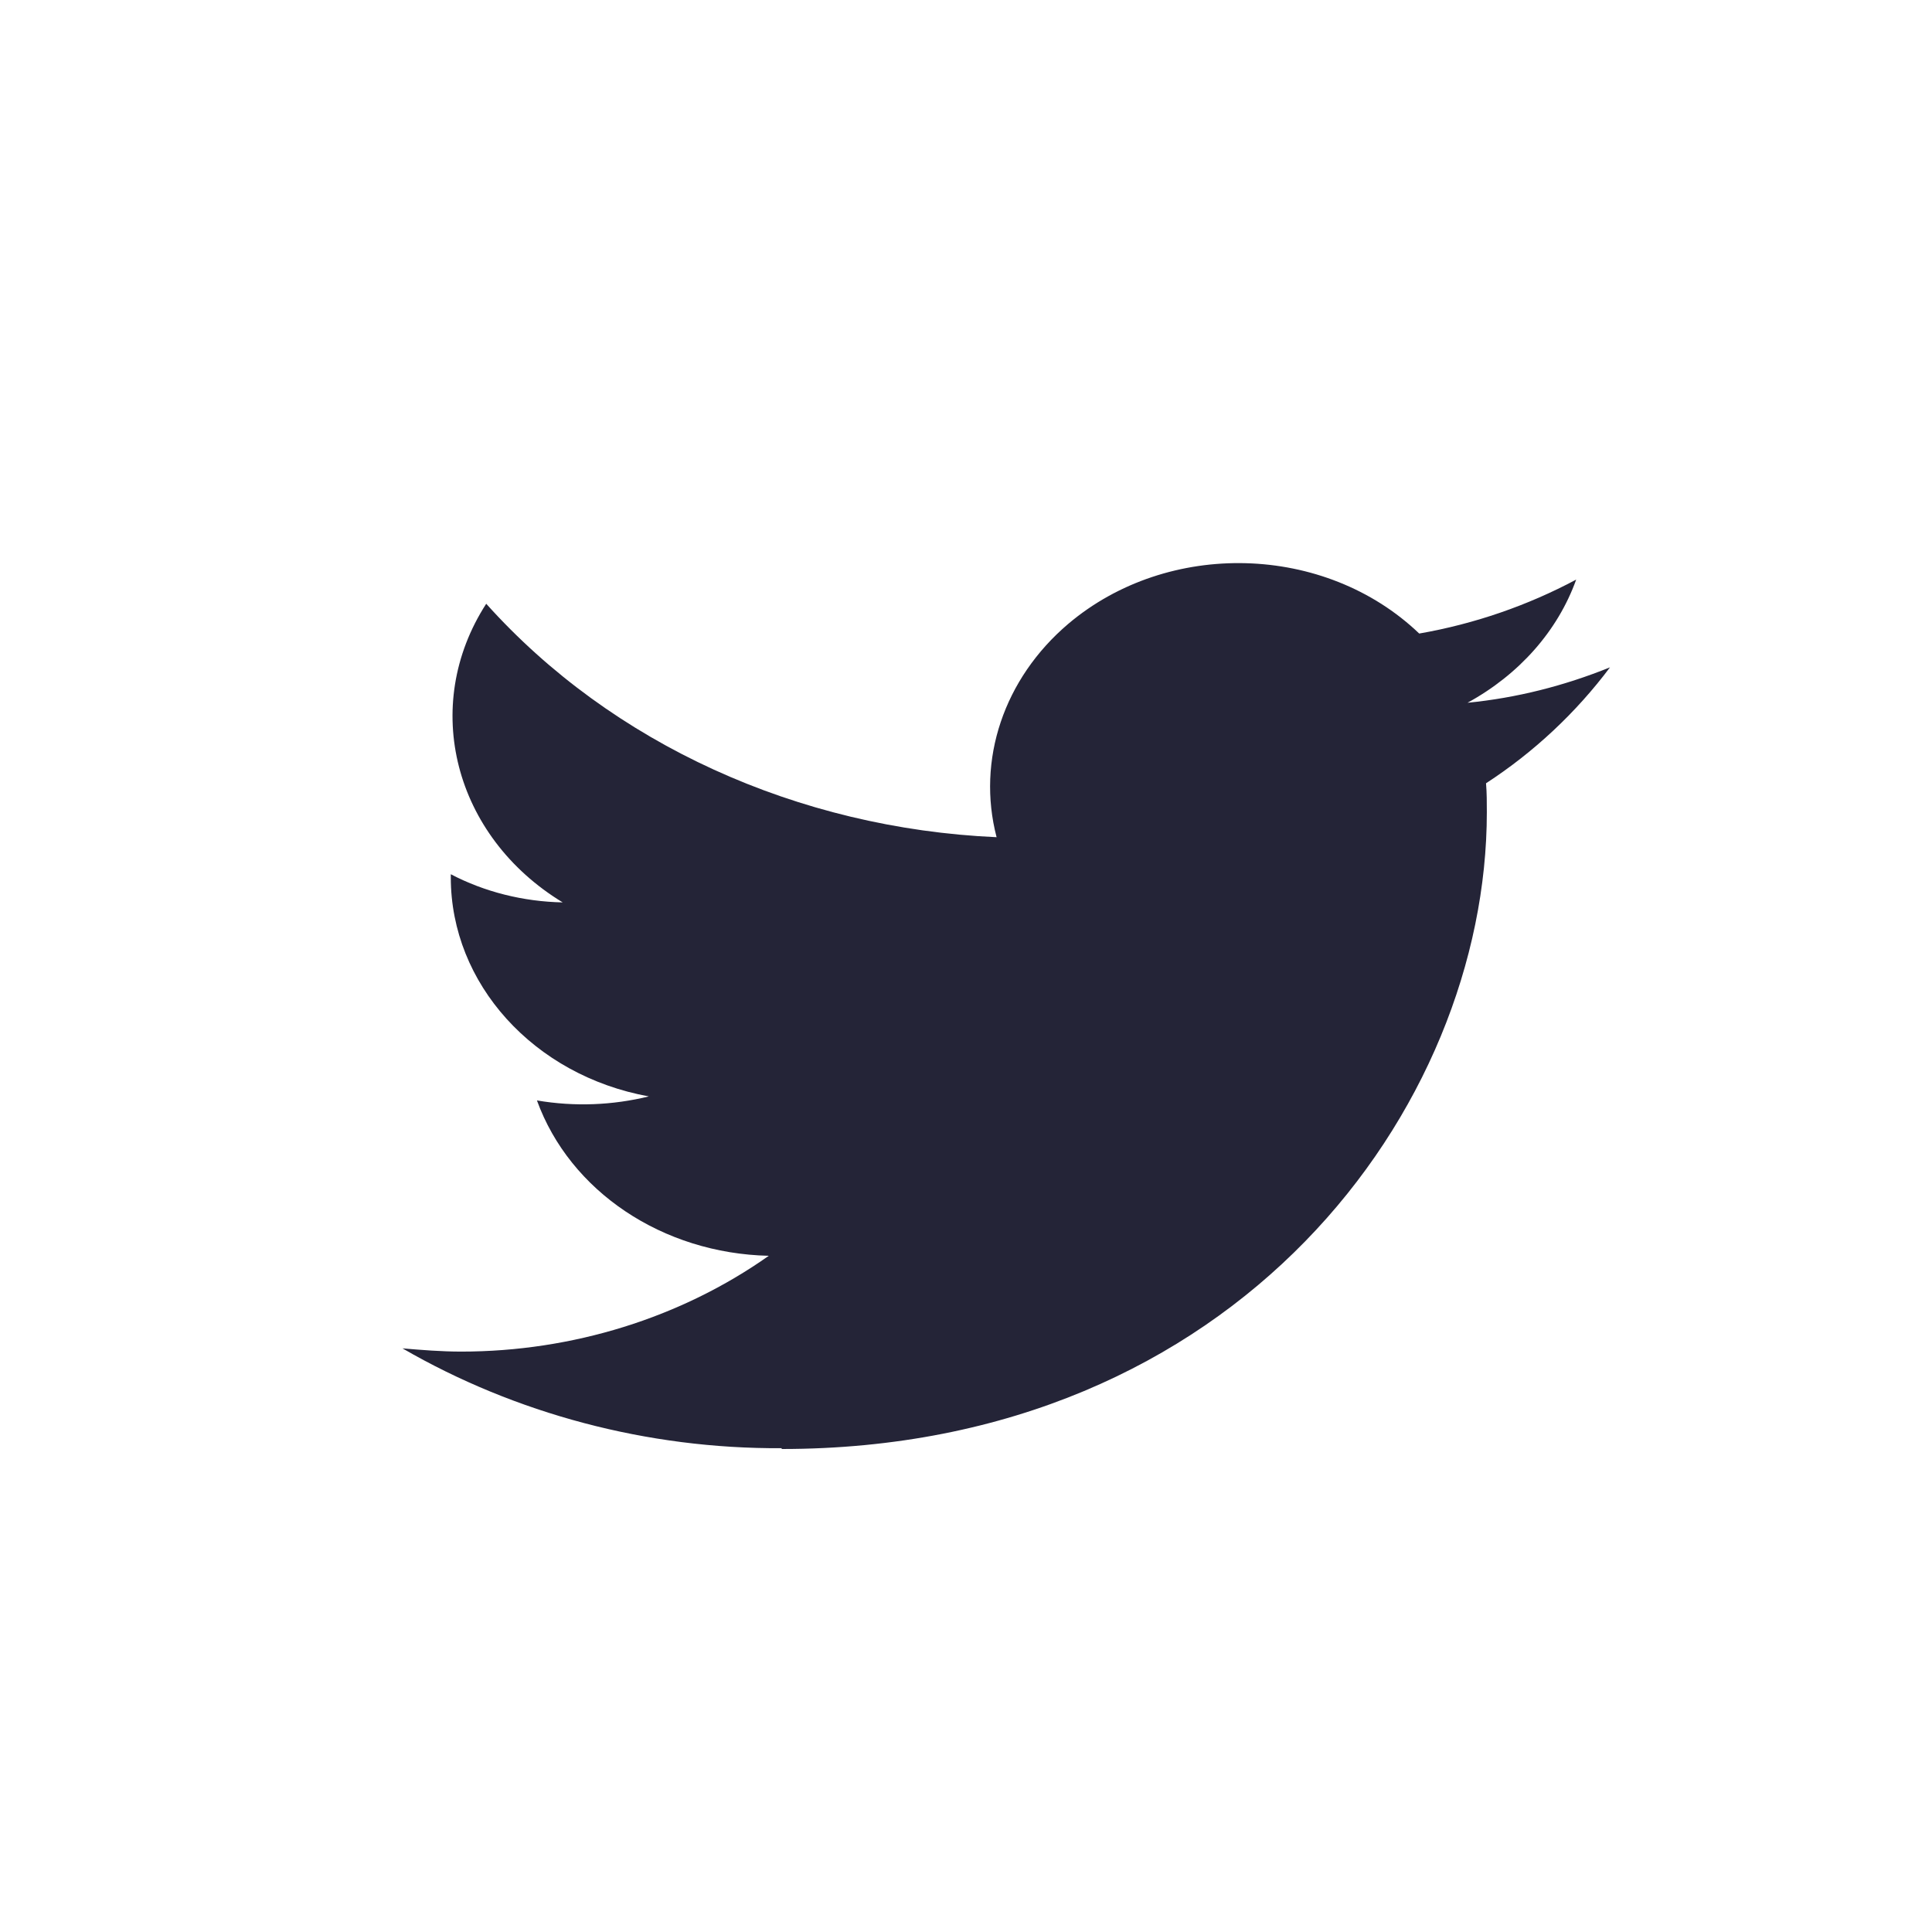<svg width="24" height="24" viewBox="0 0 24 24" fill="none" xmlns="http://www.w3.org/2000/svg" xmlns:xlink="http://www.w3.org/1999/xlink">
	<desc>
			Created with Pixso.
	</desc>
	<defs>
		<clipPath id="clip357_915">
			<rect id="Frame 1486" rx="0" width="23" height="23" transform="translate(0.5 0.5)" fill="white" fill-opacity="0"/>
		</clipPath>
	</defs>
	<rect id="Frame 1486" rx="0" width="23" height="23" transform="translate(0.5 0.5)" fill="#0C0C21" fill-opacity="0"/>
	<g clip-path="url(#clip357_915)">
		<path id="Logo" d="M18.46 9.73C18.47 9.85 18.47 9.97 18.47 10.09C18.47 13.76 15.37 18 9.71 18L9.71 17.99C8.04 18 6.4 17.56 5 16.75C5.24 16.77 5.48 16.79 5.73 16.79C7.11 16.79 8.46 16.37 9.55 15.6C8.23 15.57 7.08 14.8 6.67 13.67C7.14 13.75 7.61 13.73 8.06 13.62C6.63 13.36 5.6 12.22 5.6 10.9C5.6 10.89 5.6 10.87 5.6 10.86C6.02 11.08 6.5 11.2 6.99 11.21C5.64 10.39 5.22 8.77 6.04 7.5C7.6 9.24 9.91 10.29 12.38 10.4C12.13 9.44 12.47 8.43 13.27 7.75C14.51 6.7 16.46 6.75 17.63 7.87C18.32 7.75 18.98 7.52 19.58 7.2C19.35 7.84 18.87 8.38 18.23 8.73C18.84 8.67 19.43 8.52 20 8.29C19.58 8.85 19.06 9.34 18.46 9.73Z" fill="#242437" fill-opacity="1" fill-rule="nonzero"/>
	</g>
</svg>
